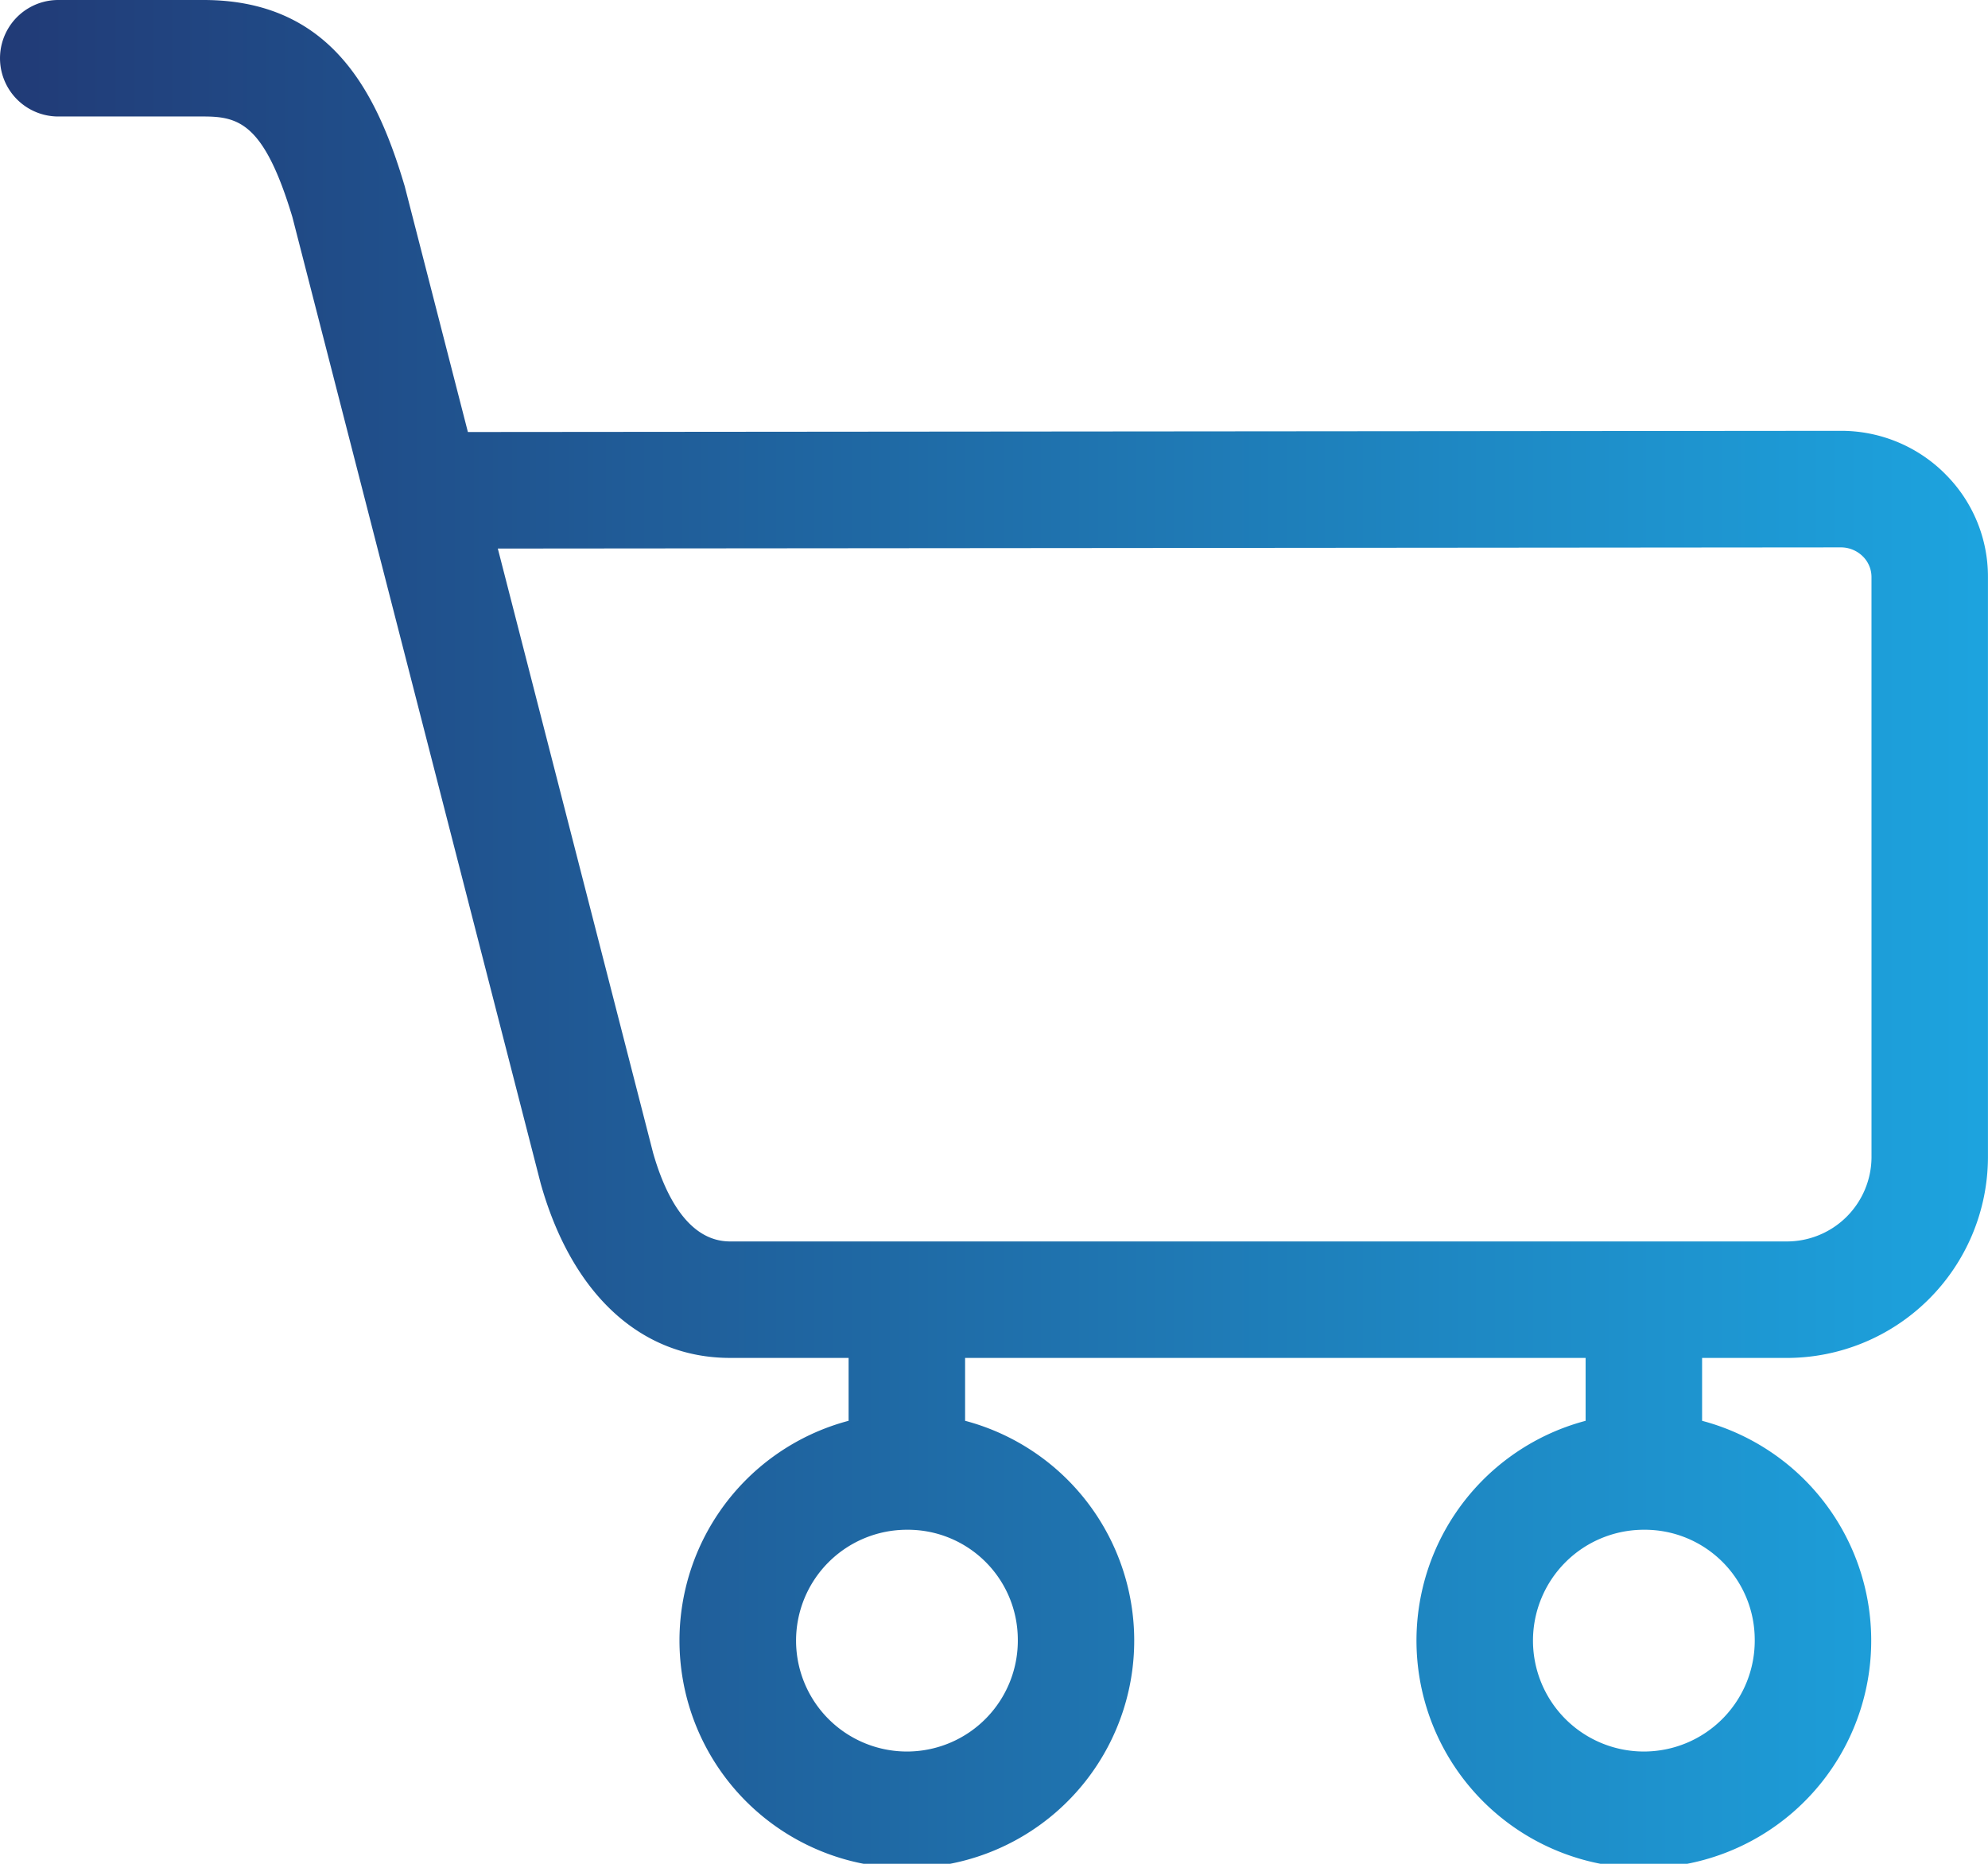 <svg xmlns="http://www.w3.org/2000/svg" xmlns:xlink="http://www.w3.org/1999/xlink" width="93.503" height="87.659" viewBox="0 0 93.503 87.659"><defs><linearGradient id="a" y1="1" x2="1" y2="1" gradientUnits="objectBoundingBox"><stop offset="0" stop-color="#213a76"/><stop offset="1" stop-color="#1da4df"/></linearGradient></defs><g transform="translate(-1022.497 -1406.351)"><path d="M91.46,22.763a6.907,6.907,0,0,0-4.882-2h-.006l-64.566.056L19.043,9.292c-.009-.034-.018-.069-.029-.1C17.73,4.892,15.6.5,9.57.5H2.739a2.739,2.739,0,1,0,0,5.479H9.57c1.665,0,2.857.33,4.181,4.73L25.419,56.121l.017.063c1.47,5.2,4.715,8.182,8.9,8.182h5.576v2.957a10.694,10.694,0,1,0,5.479,0V64.367H74.576v2.957a10.694,10.694,0,1,0,5.479,0V64.367H84a9.466,9.466,0,0,0,9.5-9.413V27.636a6.8,6.8,0,0,0-2.042-4.873Zm-43.59,54.8a5.215,5.215,0,1,1-5.215-5.115A5.171,5.171,0,0,1,47.87,77.565Zm34.66,0a5.215,5.215,0,1,1-5.215-5.115A5.171,5.171,0,0,1,82.53,77.565Zm5.493-22.611A3.982,3.982,0,0,1,84,58.888H34.339c-2.01,0-3.078-2.257-3.622-4.164L23.413,26.3l63.163-.055h0a1.462,1.462,0,0,1,1.034.419,1.365,1.365,0,0,1,.412.973Zm0,0" transform="translate(1022.498 1405.851)" fill="url(#a)"/></g></svg>